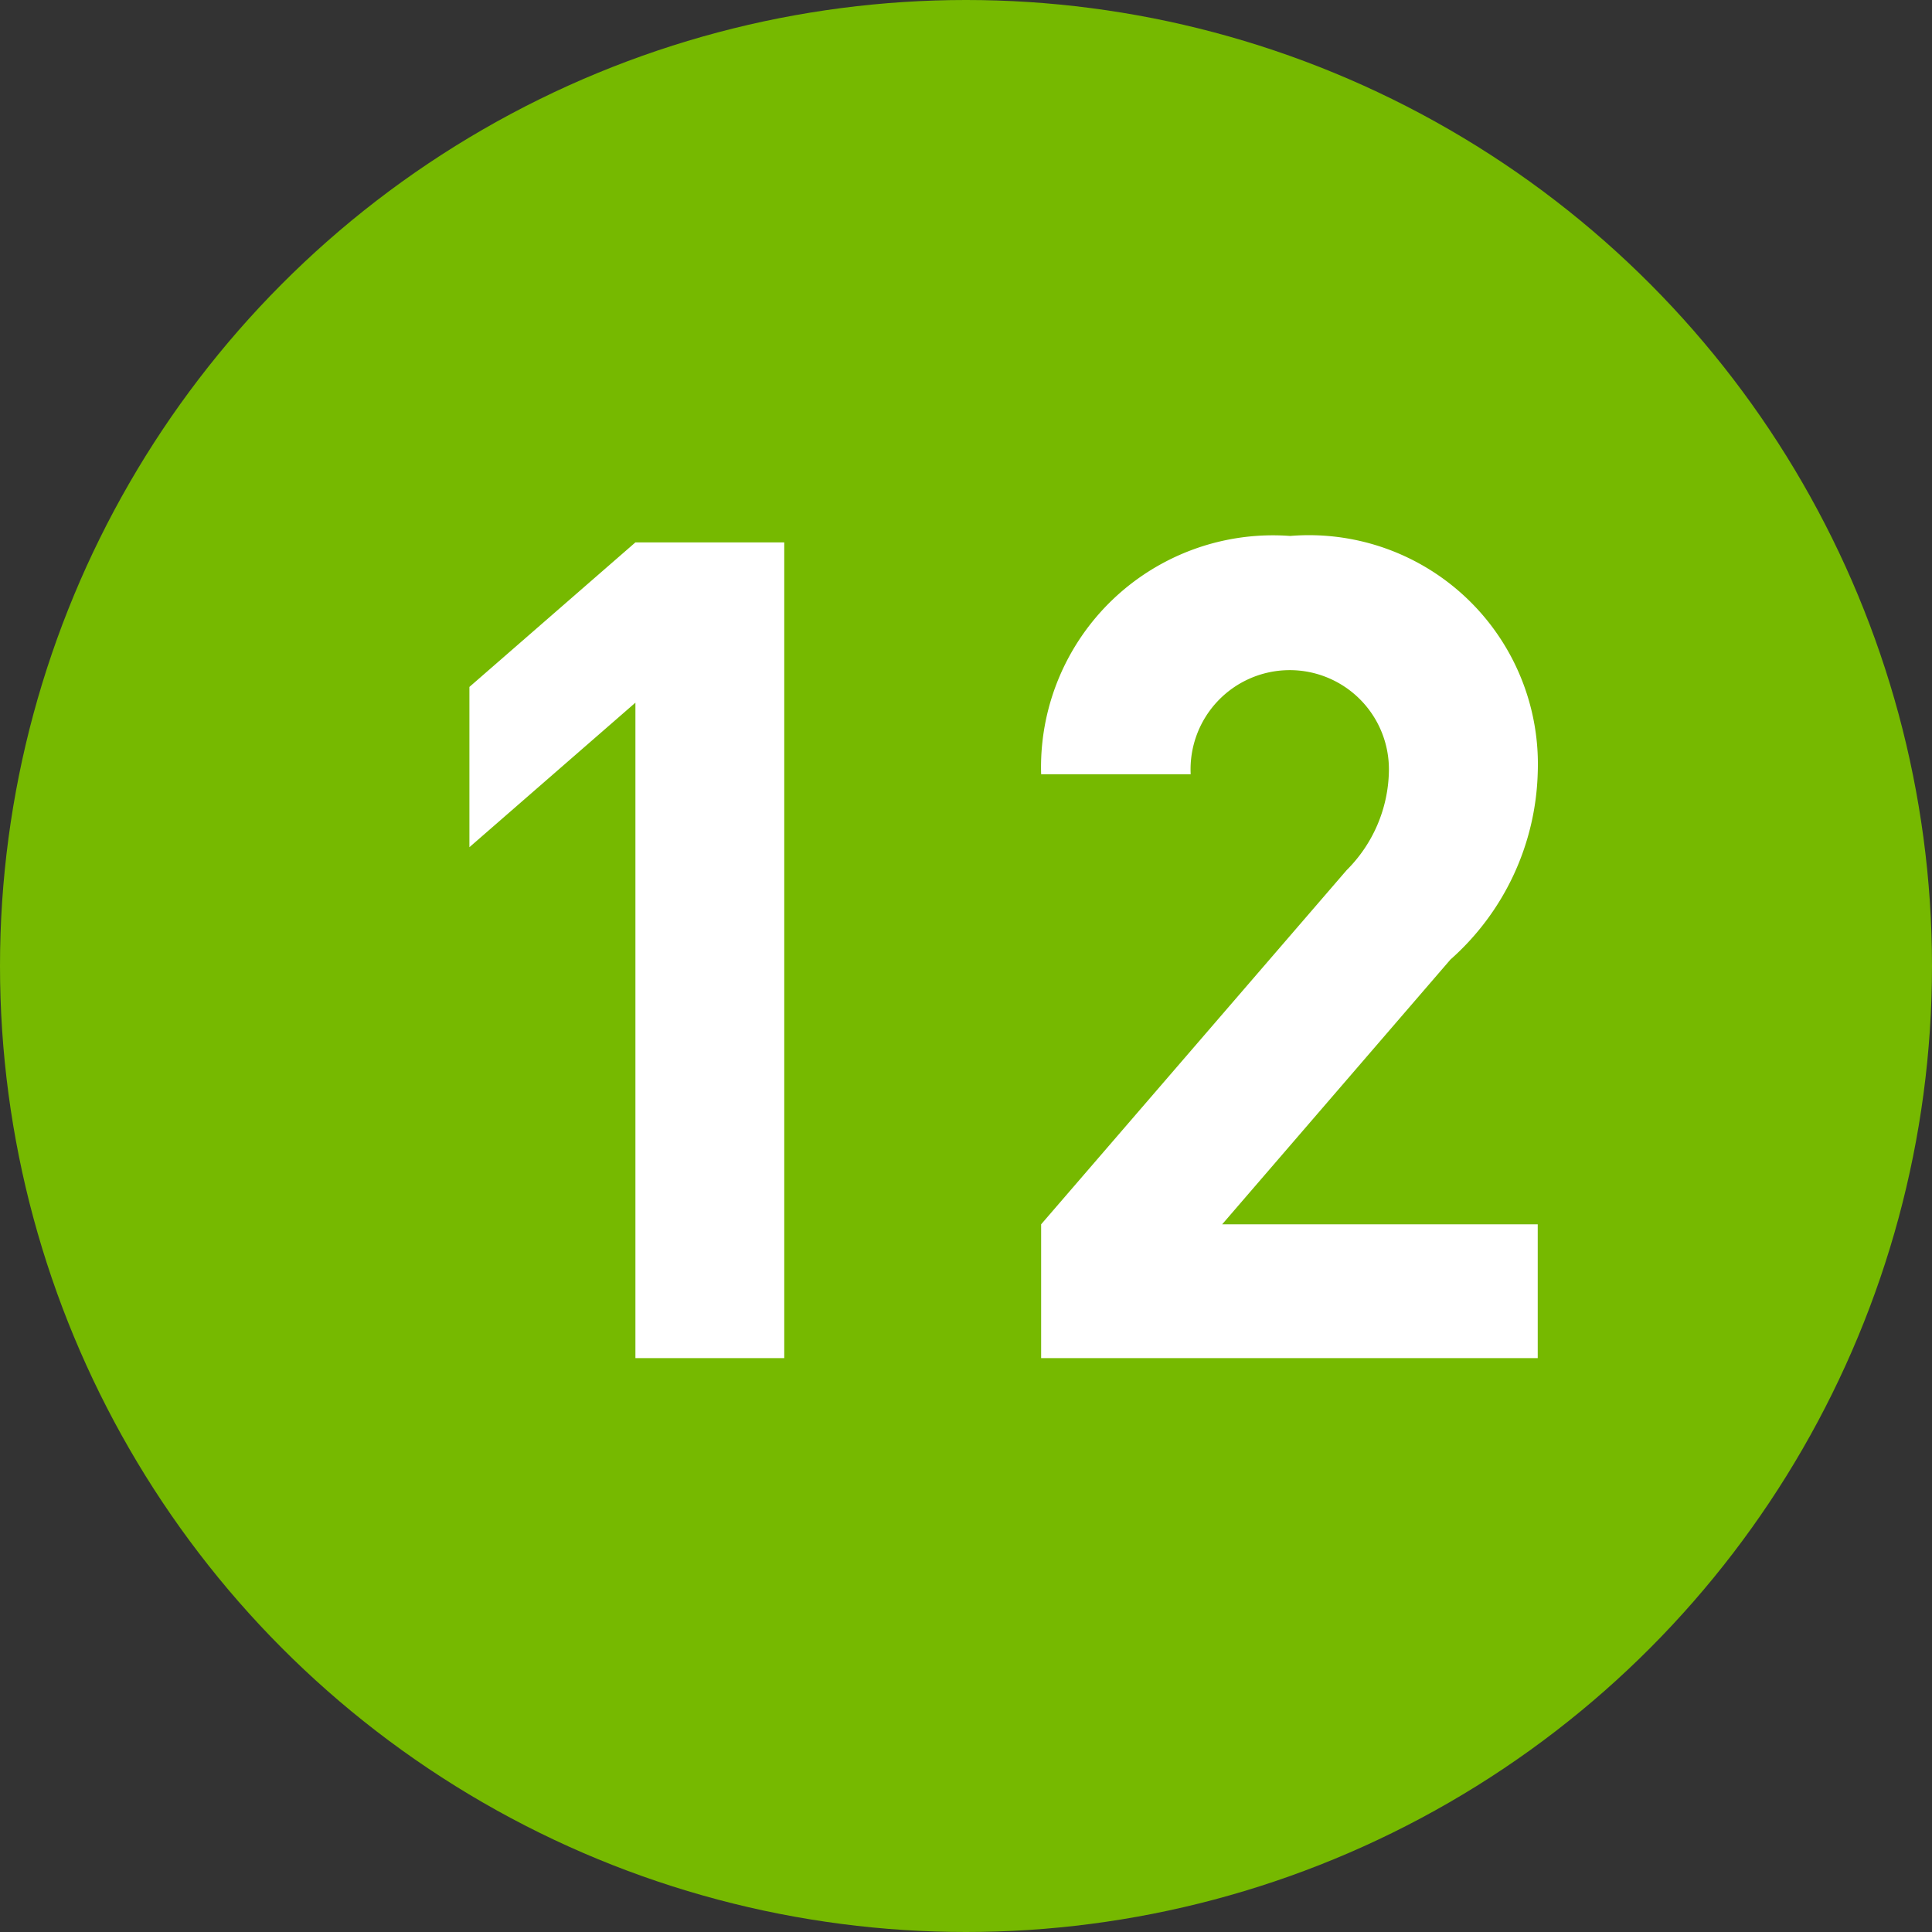 <svg id="shield-web-user-guide-callout-12-dltp.svg" xmlns="http://www.w3.org/2000/svg" width="27" height="27" viewBox="0 0 27 27">
  <rect x="0" y="0" width="27" height="27" fill="#333333" stroke="none"/>
  <defs>
    <style>
      .cls-1 {
        fill: #76b900;
      }

      .cls-2 {
        fill: #fff;
        fill-rule: evenodd;
      }
    </style>
  </defs>
  <circle id="Ellipse_1_copy_11" data-name="Ellipse 1 copy 11" class="cls-1" cx="13.5" cy="13.5" r="13.5"/>
  <path id="_12" data-name="12" class="cls-2" d="M1617.96,1789.98v-11.4h-2.08l-2.32,2.02v2.24l2.32-2.02v9.16h2.08Zm10.53,0v-1.87h-4.41l3.19-3.7a3.619,3.619,0,0,0,1.22-2.61,3.2,3.2,0,0,0-3.46-3.31,3.241,3.241,0,0,0-3.48,3.33h2.09a1.386,1.386,0,1,1,2.77-.04,2,2,0,0,1-.59,1.38l-4.27,4.95v1.87h6.94Z" transform="translate(-1607 -1771)"/>
</svg>
